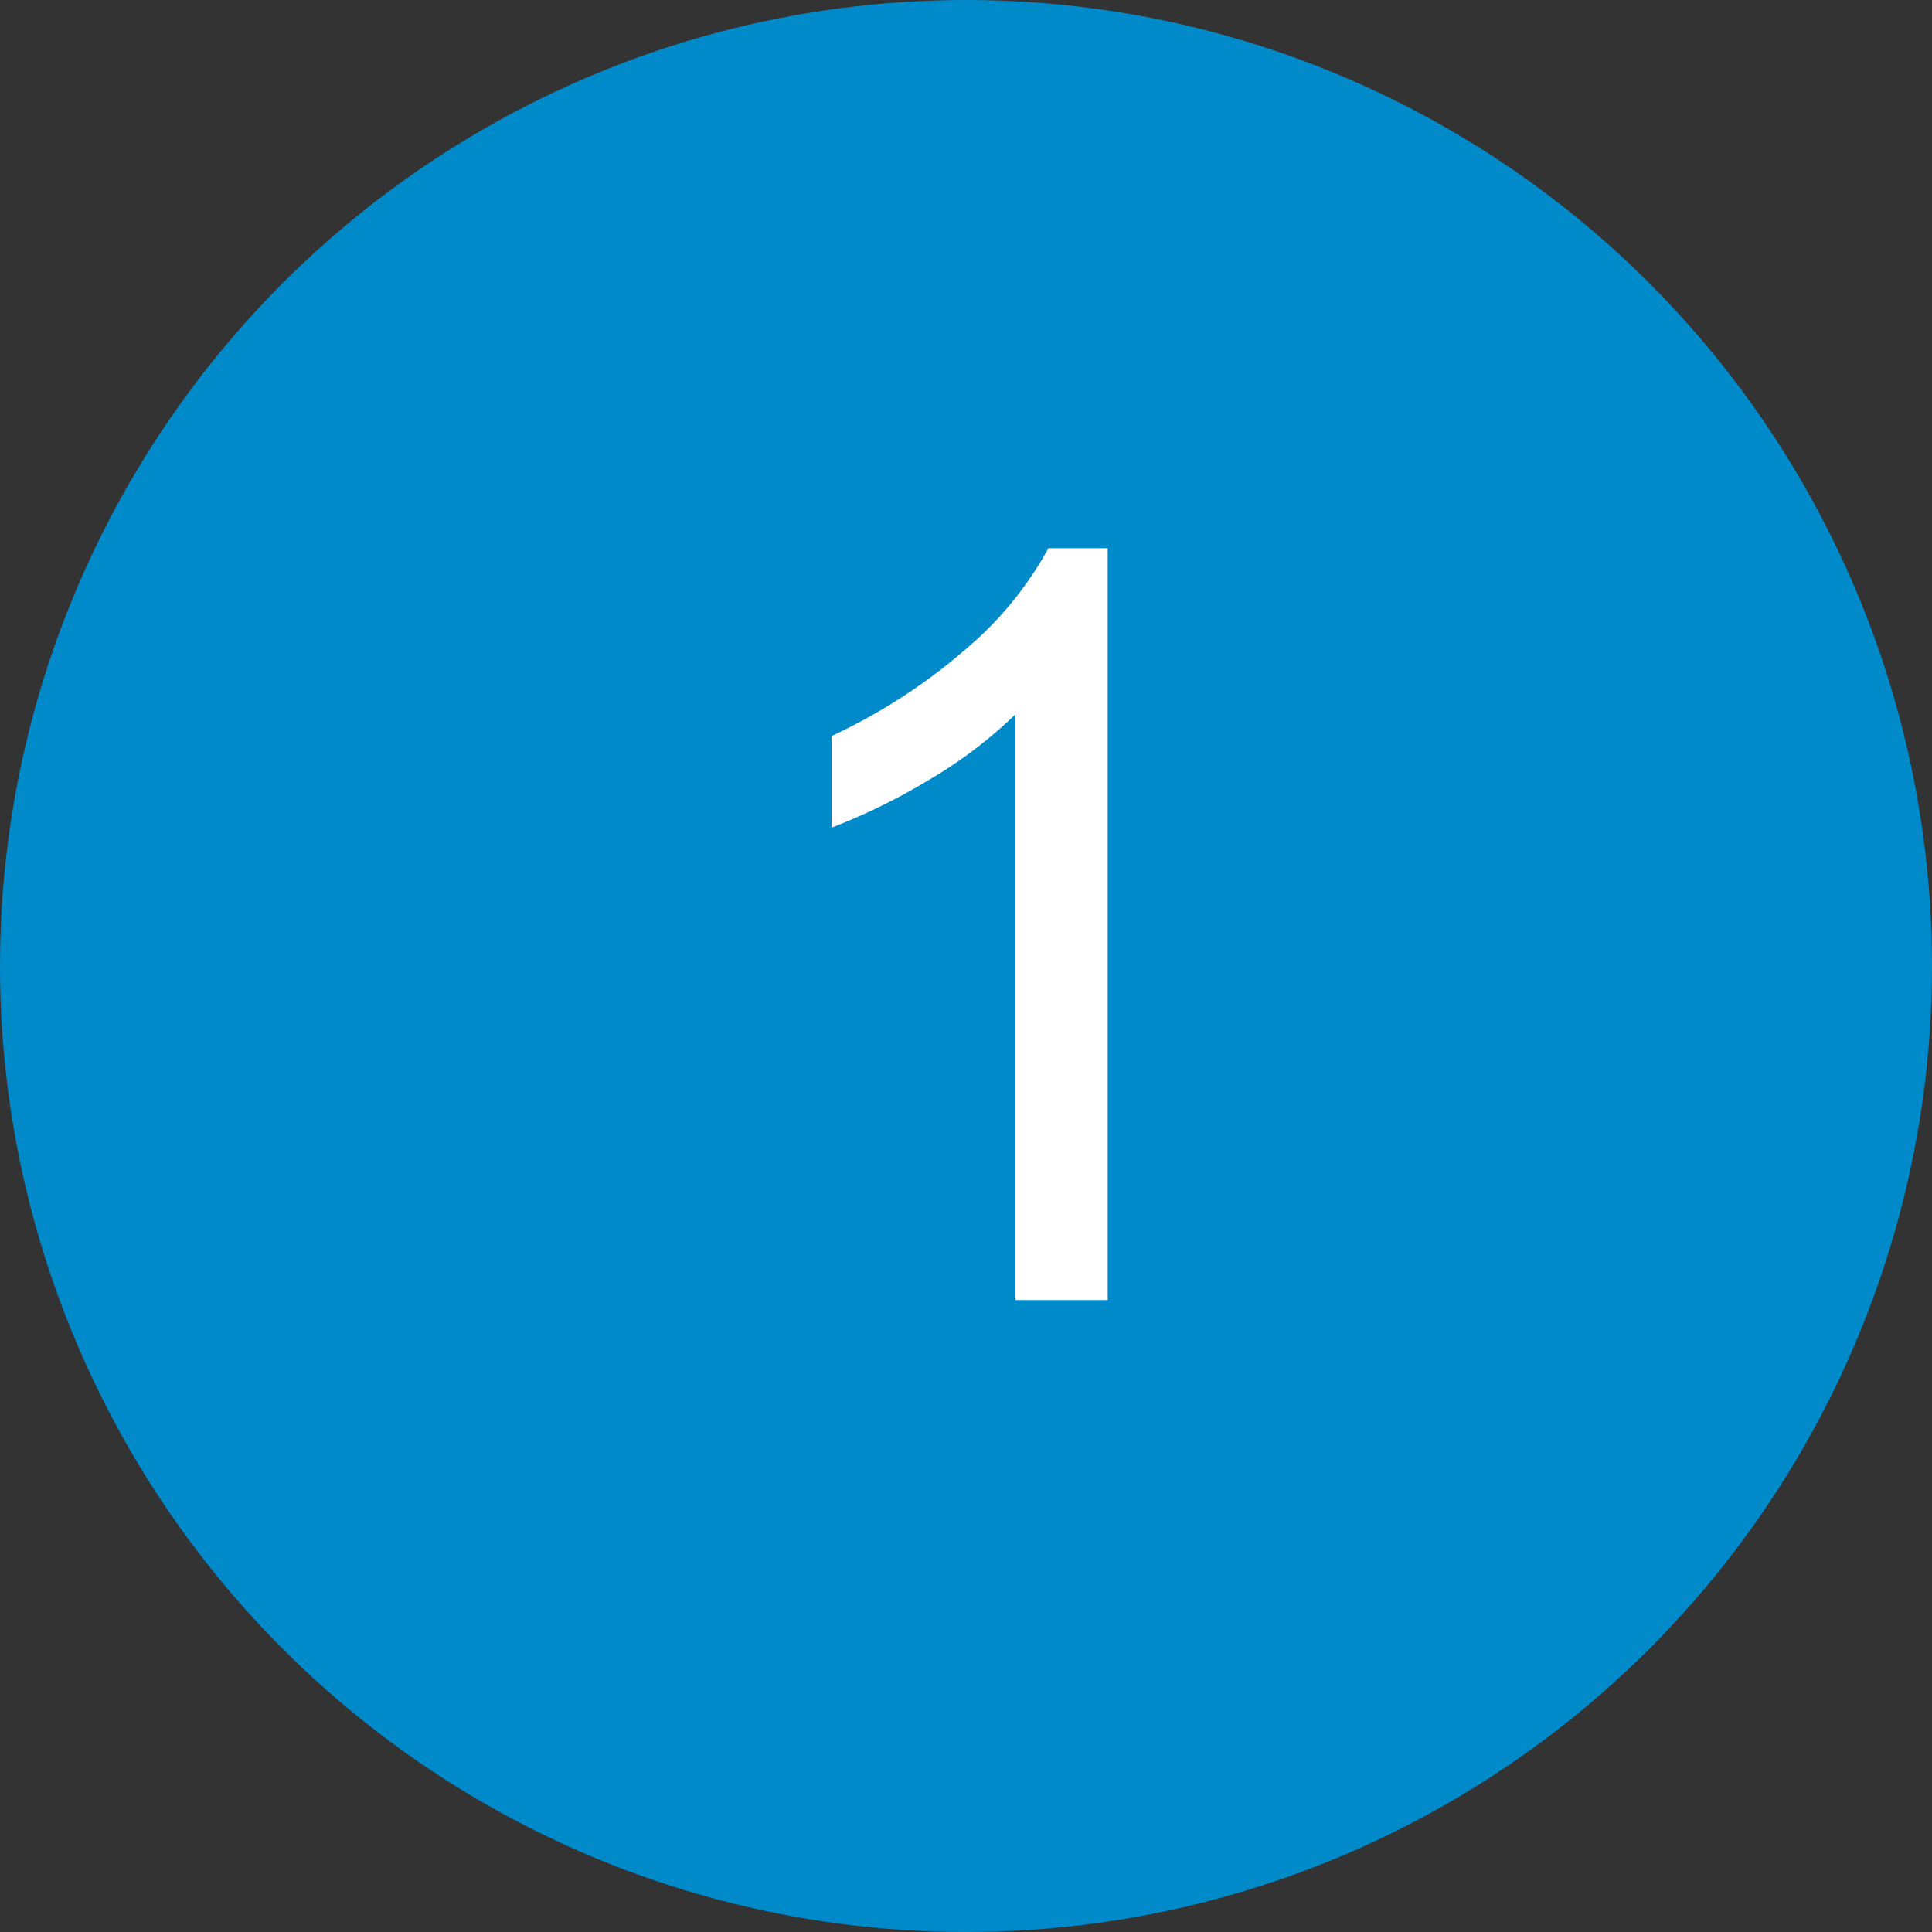 <svg xmlns="http://www.w3.org/2000/svg" width="29.32" height="29.32" viewBox="0 0 29.32 29.32"><rect x="0" y="0" width="29.32" height="29.32" fill="#333333" stroke="none"/><defs><style>.cls-1{fill:#008aca;}.cls-2{fill:#fff;}</style></defs><g id="レイヤー_2" data-name="レイヤー 2"><g id="レイヤー_1-2" data-name="レイヤー 1"><circle class="cls-1" cx="14.66" cy="14.66" r="14.66"/><path class="cls-2" d="M16.81,19.73h-1.4V10.84a6.84,6.84,0,0,1-1.32,1,9.33,9.33,0,0,1-1.47.72V11.17a8.72,8.72,0,0,0,2.05-1.33,5.38,5.38,0,0,0,1.24-1.52h.9Z"/></g></g></svg>